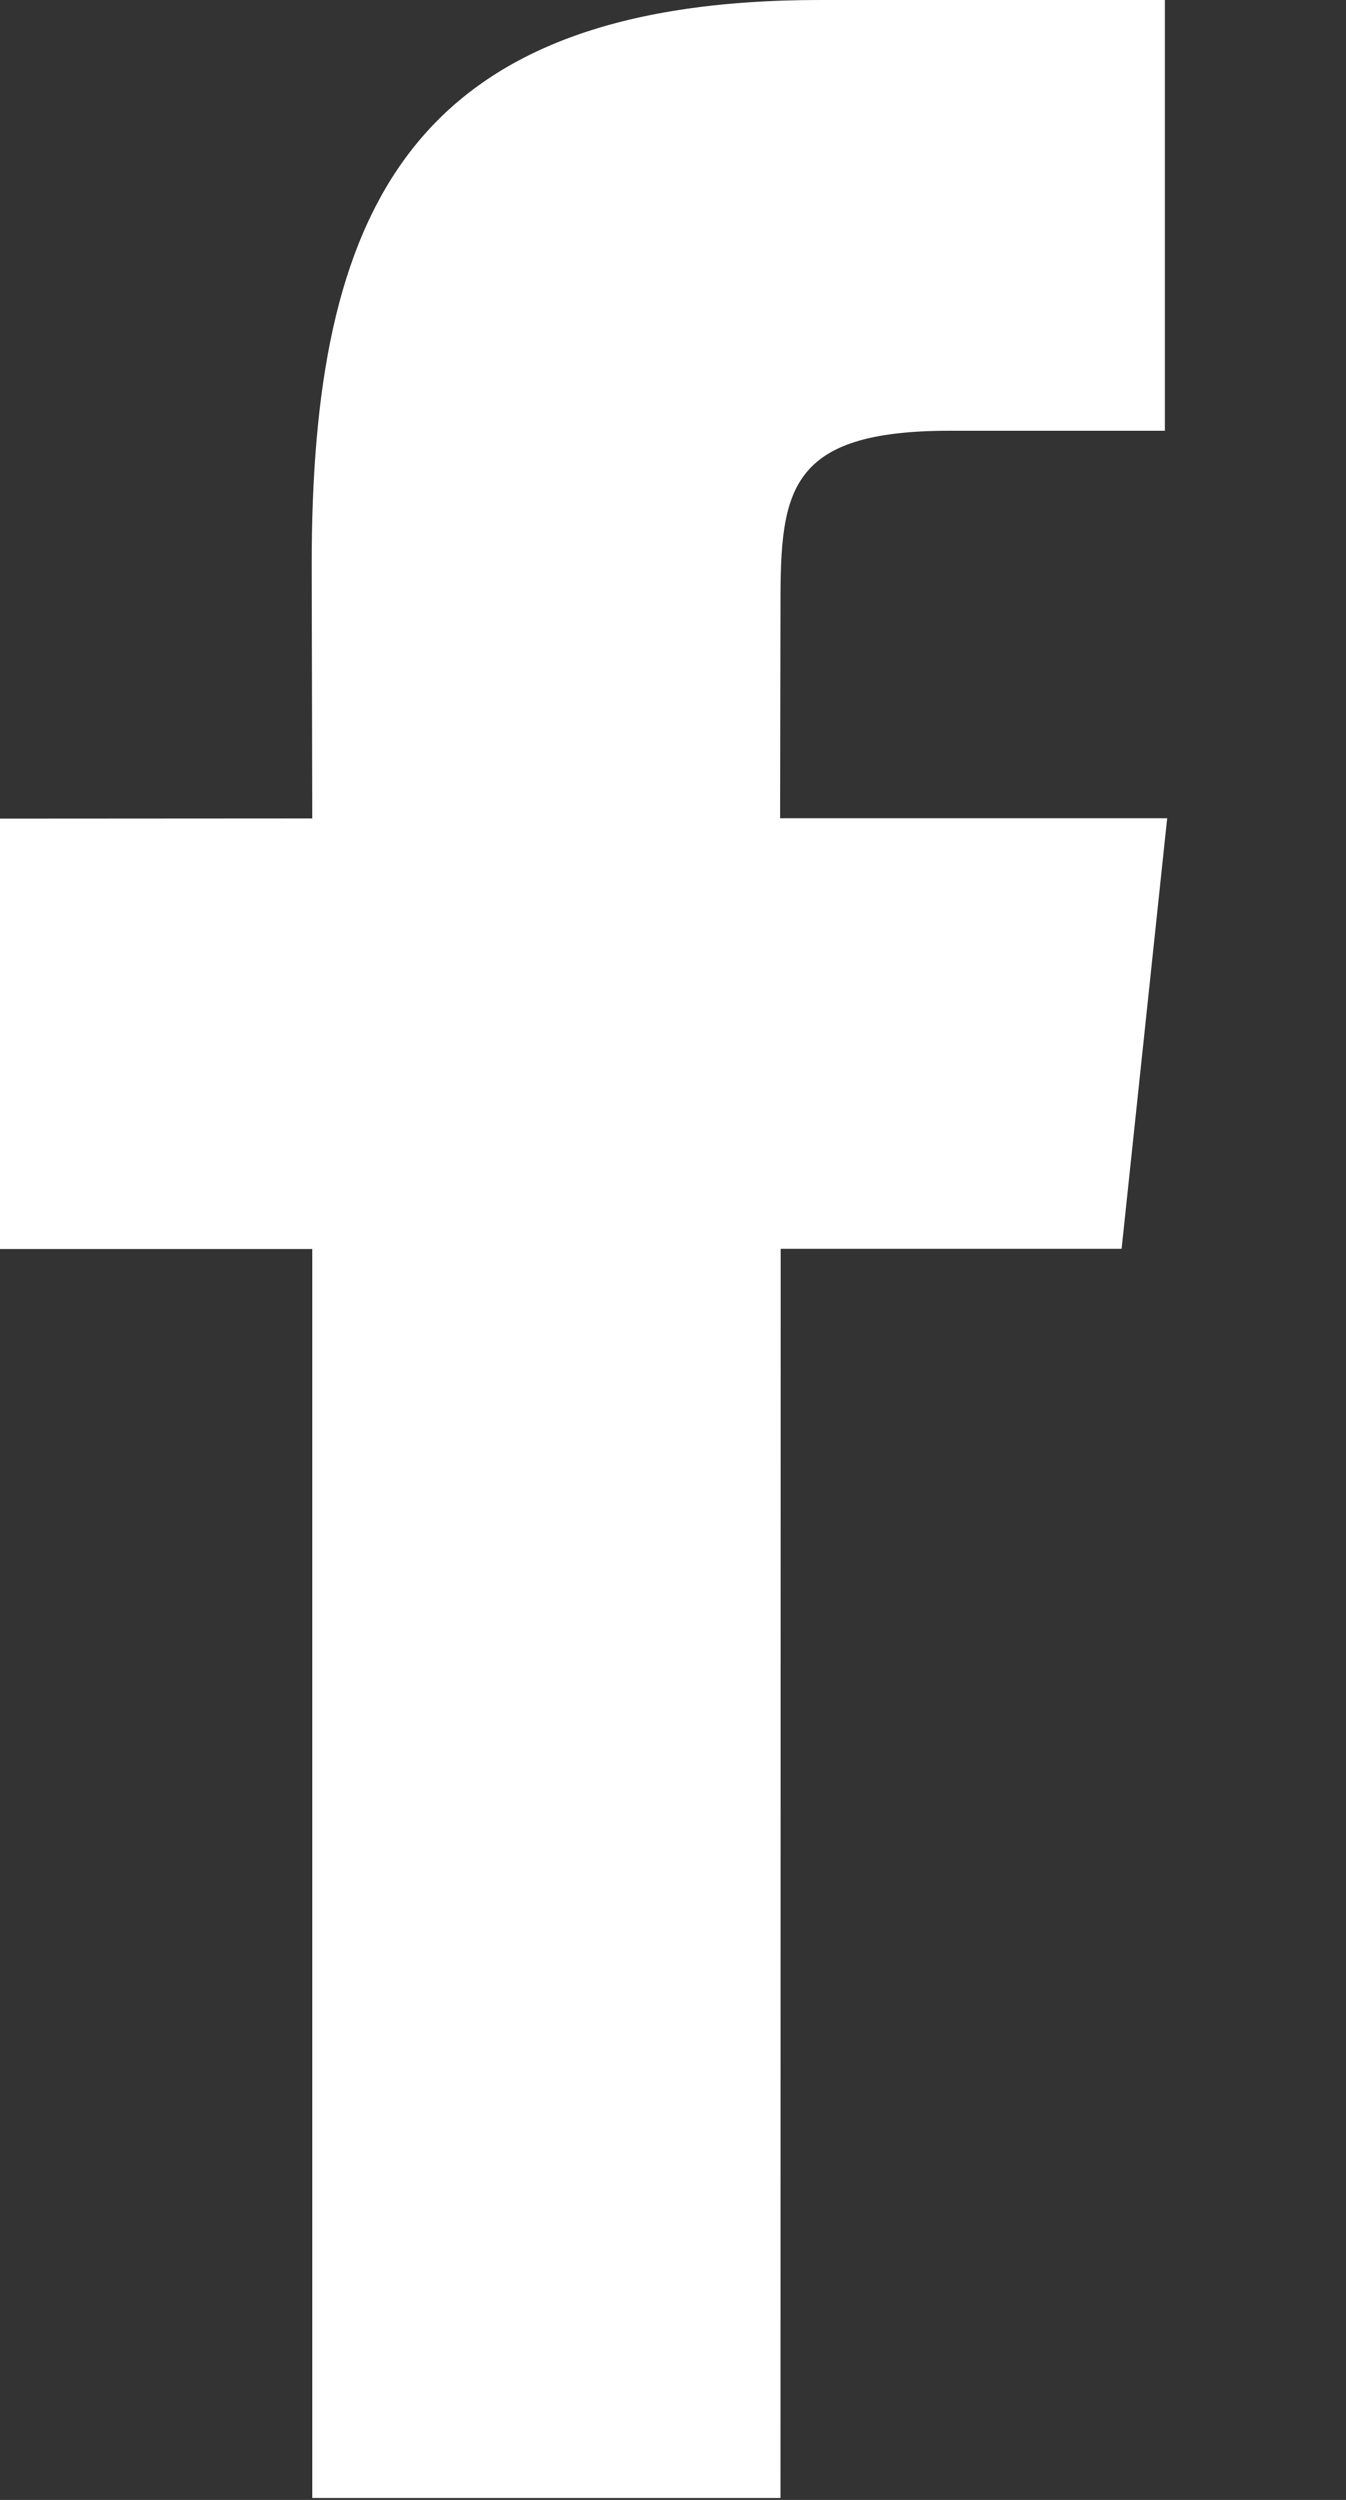 <svg width="7" height="13" viewBox="0 0 7 13" xmlns="http://www.w3.org/2000/svg"><rect x="0" y="0" width="7" height="13" fill="#333333" stroke="none"/><title>Path</title><path d="M5.833 6.494H4.06l-.001 6.496H1.624V6.495H0V4.257l1.624-.001-.003-1.318C1.621 1.11 2.116 0 4.266 0h1.792v2.24h-1.12c-.838 0-.879.312-.879.895l-.002 1.12H6.07l-.237 2.239z" fill="#FFF" fill-rule="evenodd"/></svg>